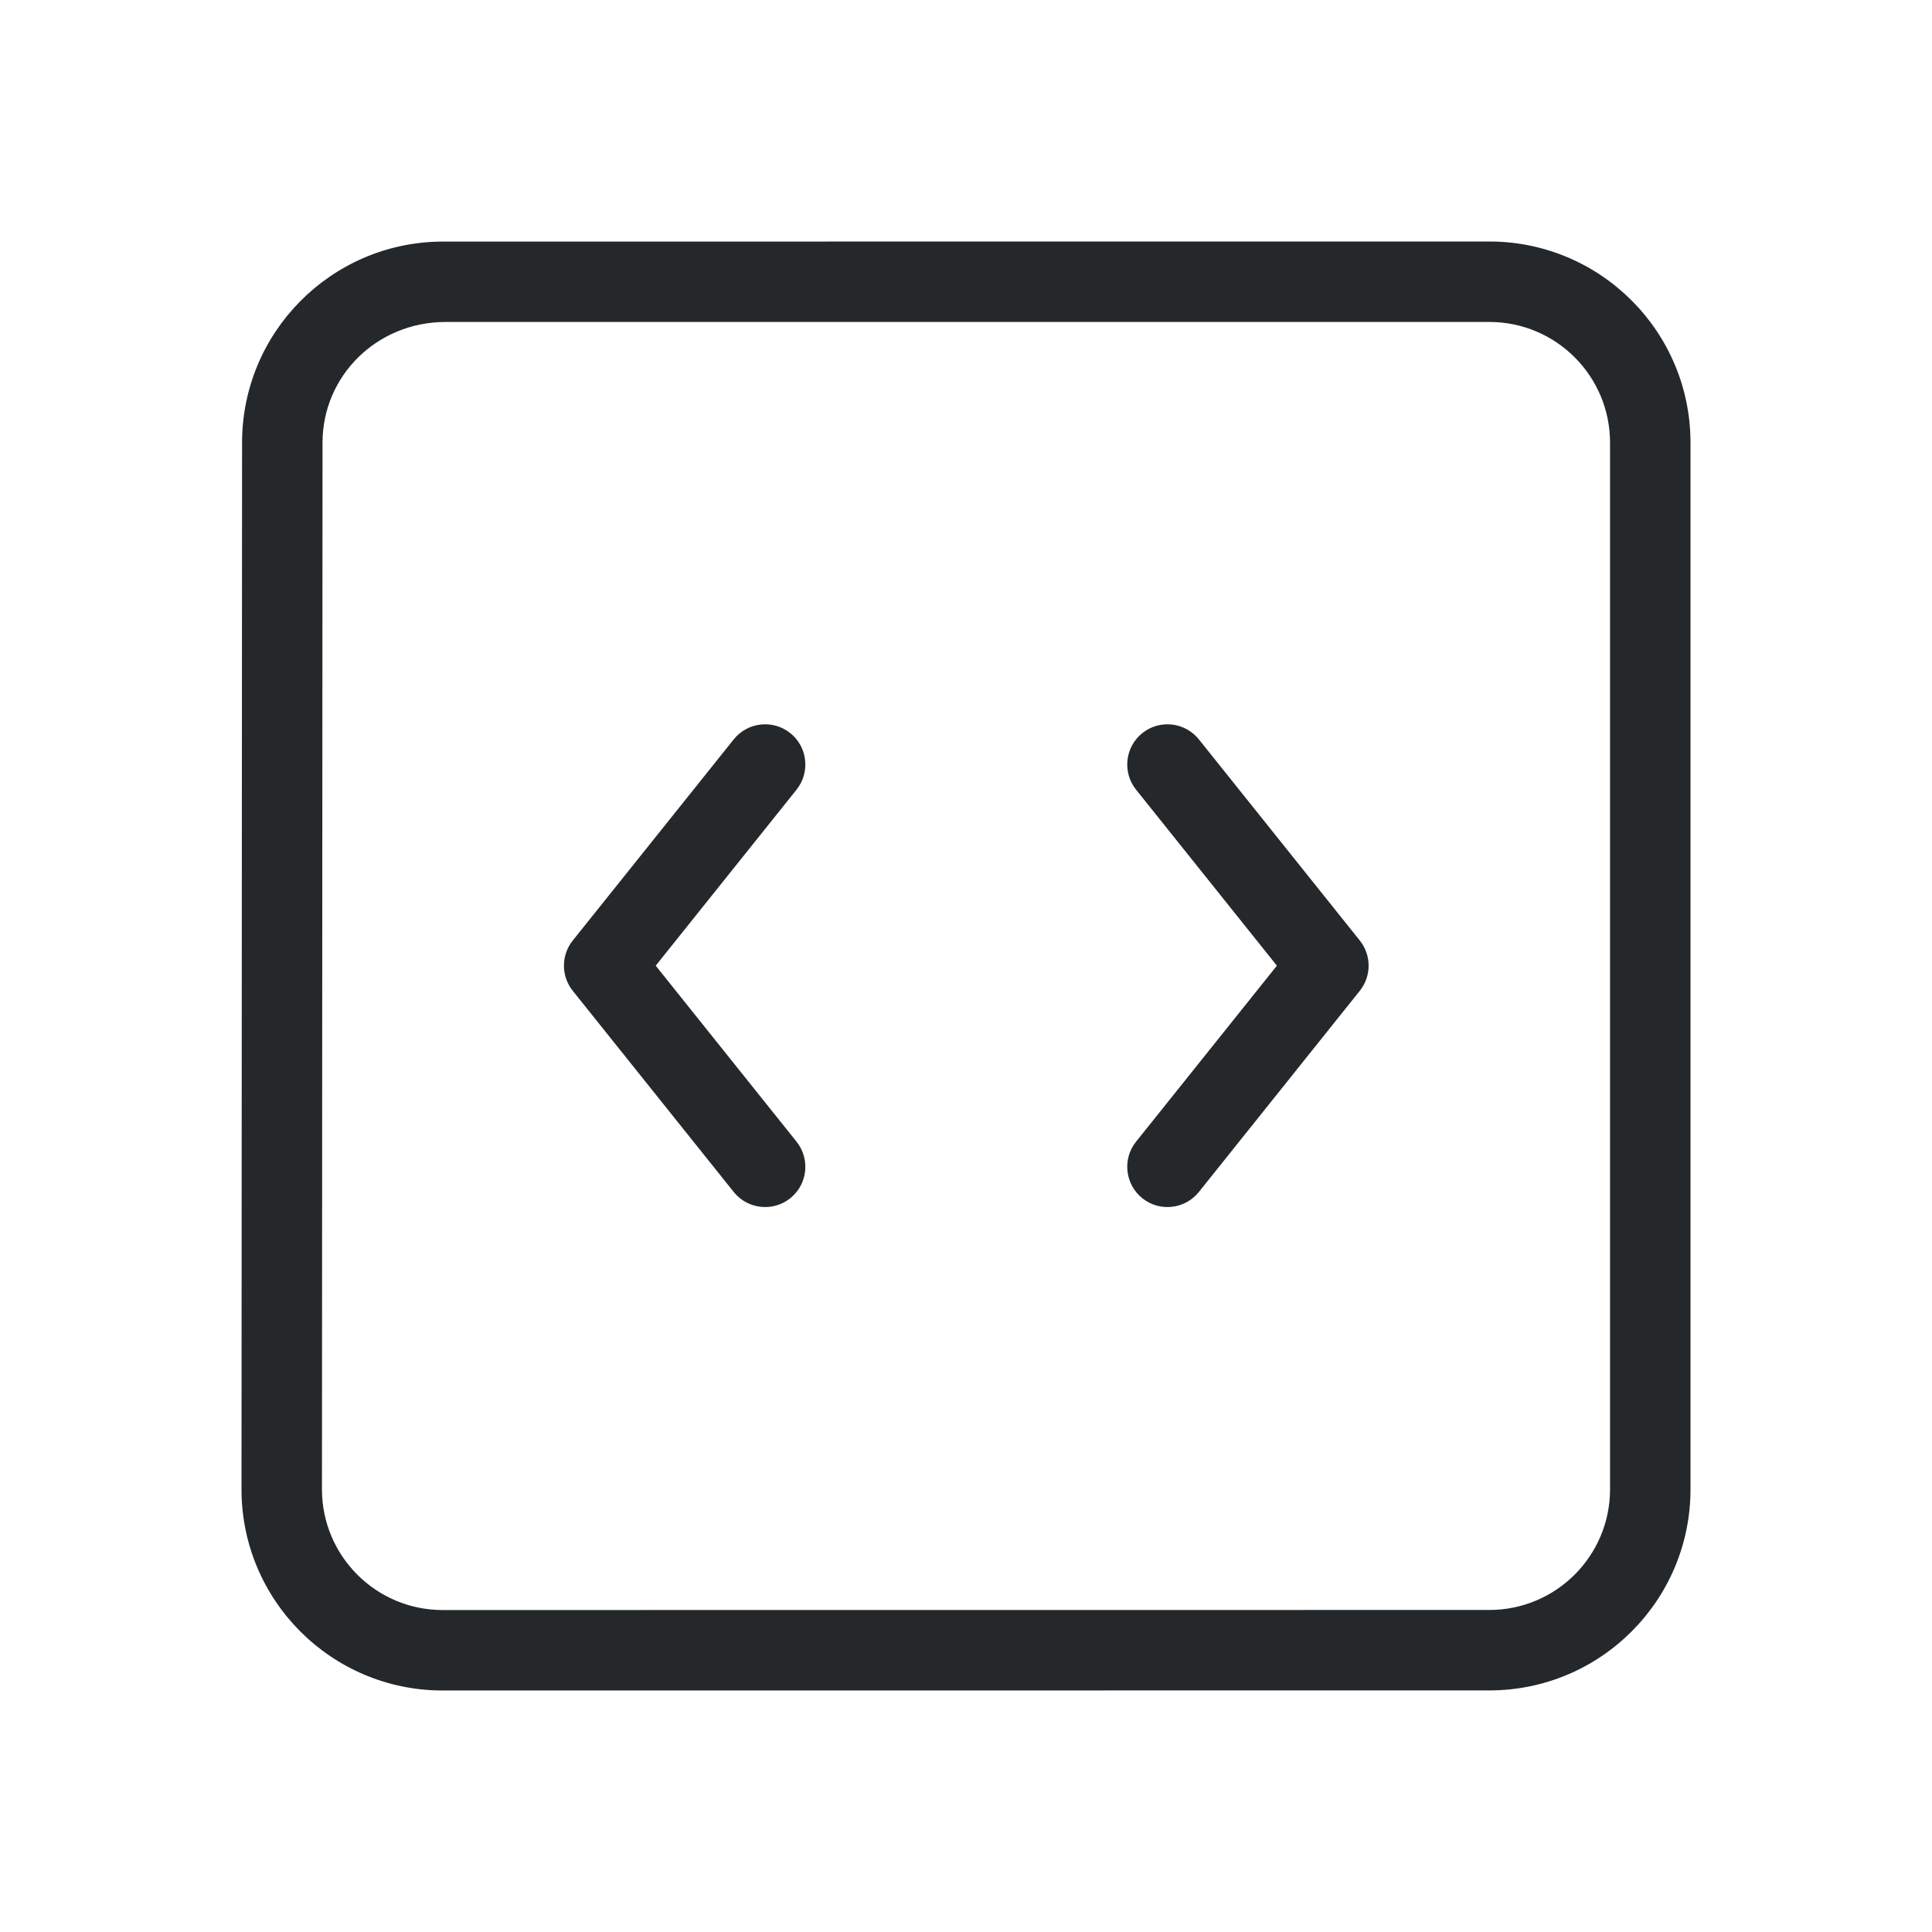   <svg
    width="48"
    height="48"
    viewBox="0 0 48 48"
    fill="none"
    xmlns="http://www.w3.org/2000/svg"
    style="position: relative; left: -6%"
  >
    <path
      d="M37.002 6C39.762 6 42 8.238 42 10.998V37.001C42 39.761 39.762 41.998 37.002 41.998L10.998 42C8.238 42 6 39.762 6 37.002L6.014 10.997C6.015 8.26 8.218 6.037 10.947 6.002C10.961 6.001 19.646 6 37.002 6ZM11.071 7.999C9.357 8.001 8.014 9.343 8.013 10.998L7.999 37.001C7.999 38.658 9.342 40.001 10.998 40.001L37.002 39.999C38.658 39.999 40.001 38.657 40.001 37.001V10.998C40.001 9.342 38.658 7.999 37.002 7.999H11.071ZM19.79 28.365C20.134 28.796 20.065 29.425 19.634 29.77C19.203 30.115 18.573 30.045 18.229 29.614L14.23 24.616C13.938 24.251 13.938 23.733 14.23 23.367L18.229 18.37C18.573 17.939 19.203 17.869 19.634 18.214C20.065 18.558 20.134 19.187 19.79 19.619L16.291 23.992L19.79 28.365ZM28.225 19.619C27.88 19.187 27.95 18.558 28.381 18.214C28.812 17.869 29.441 17.939 29.786 18.37L33.784 23.367C34.076 23.733 34.076 24.251 33.784 24.616L29.786 29.614C29.441 30.045 28.812 30.115 28.381 29.77C27.95 29.425 27.88 28.796 28.225 28.365L31.724 23.992L28.225 19.619Z"
      fill="#25282A"
    />
  </svg>
